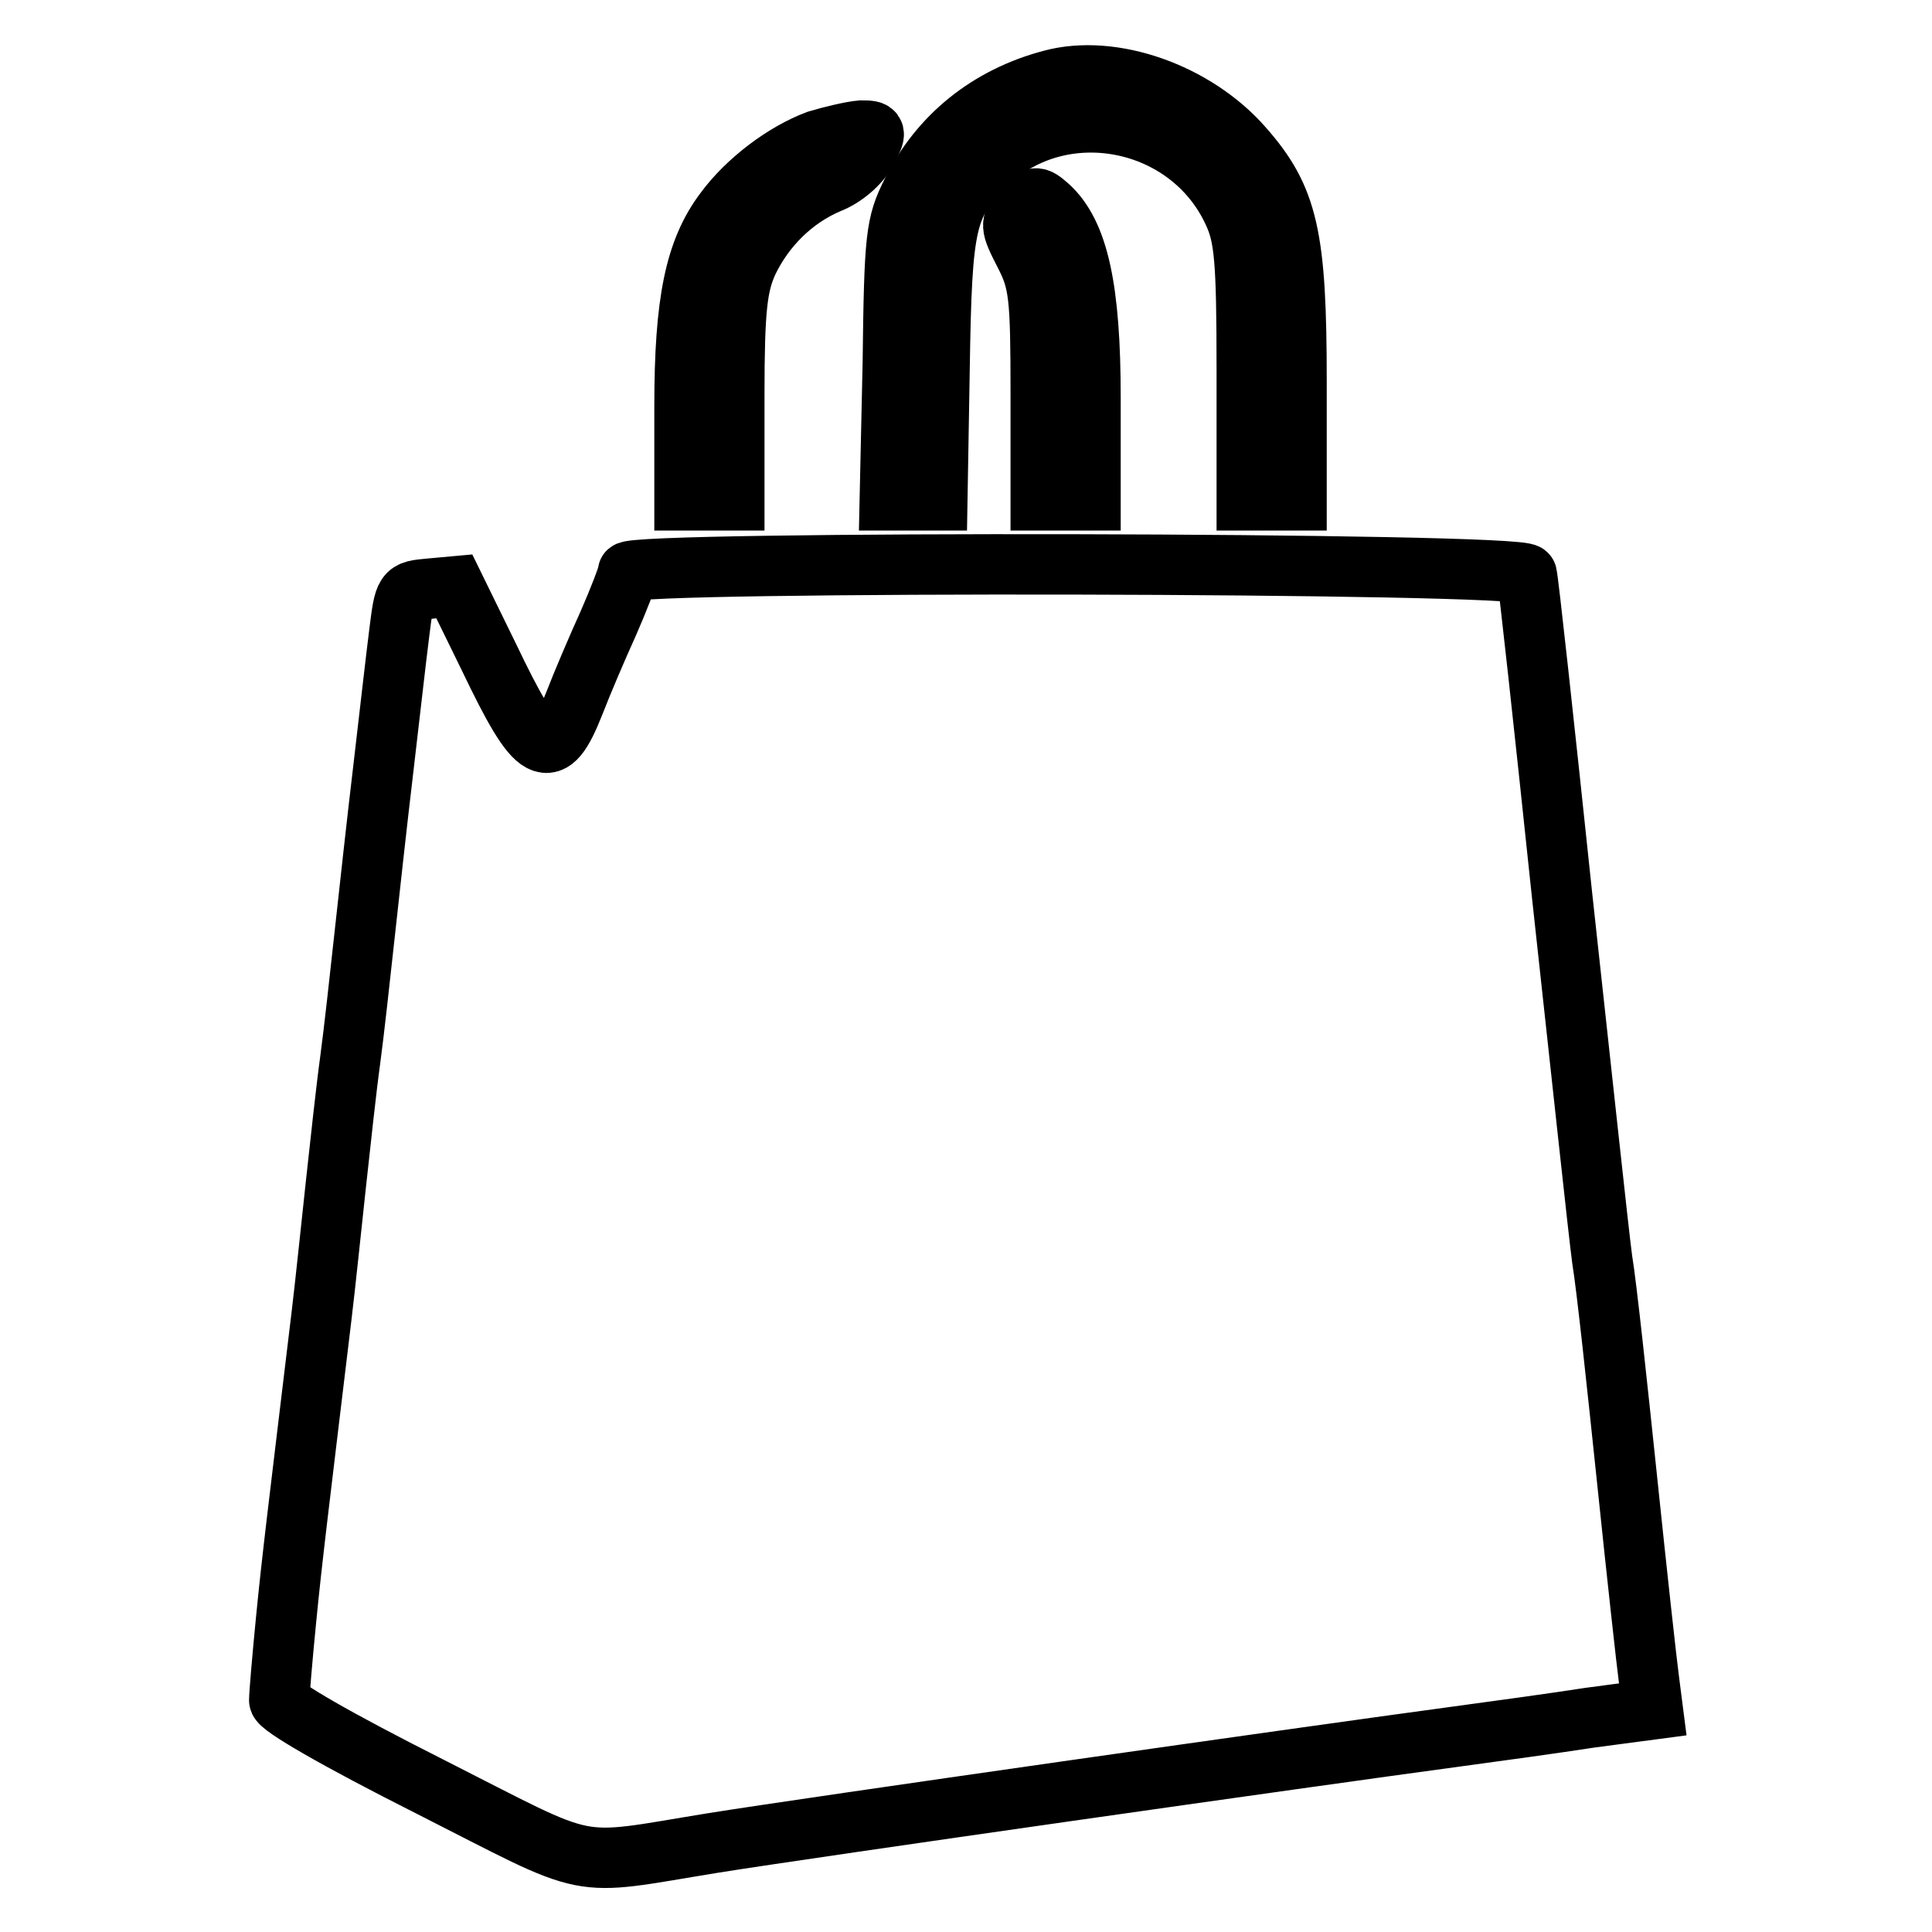 <?xml version="1.0" encoding="utf-8"?>
<!-- Svg Vector Icons : http://www.onlinewebfonts.com/icon -->
<!DOCTYPE svg PUBLIC "-//W3C//DTD SVG 1.1//EN" "http://www.w3.org/Graphics/SVG/1.1/DTD/svg11.dtd">
<svg version="1.1" xmlns="http://www.w3.org/2000/svg" xmlns:xlink="http://www.w3.org/1999/xlink" x="0px" y="0px" viewBox="0 0 256 256" enable-background="new 0 0 256 256" xml:space="preserve">
<g> <g> <path stroke-width="8" fill-opacity="0" stroke="#000000"  d="M139.3,10.6c-8.3,2.2-14.8,7.4-18.5,14.9c-2.1,4.2-2.3,5.8-2.5,22.6l-0.4,18.2h3.2h3.1l0.3-17.5  c0.3-19.6,0.8-21.7,6.3-27.1c9.8-9.5,26.8-6.2,32.6,6.4c1.5,3.2,1.8,6.2,1.8,20.9v17.3h3.3h3.3V50.6c0-19.3-1.1-24.3-7.1-31.1  C158.4,12.3,147.4,8.4,139.3,10.6z"/> <path stroke-width="8" fill-opacity="0" stroke="#000000"  d="M108.3,18.6C104,20.2,99,23.9,96,28c-3.9,5.2-5.3,12-5.3,25.8v12.5H94h3.3v-14c0-11.5,0.4-14.5,1.8-17.6  c2.2-4.6,6-8.4,10.7-10.4c2.1-0.8,4.1-2.6,5-4.2c1.4-2.7,1.4-2.8-0.7-2.8C112.9,17.4,110.3,18,108.3,18.6z"/> <path stroke-width="8" fill-opacity="0" stroke="#000000"  d="M135.5,27.7c-1.7,1.9-1.7,2.1,0.3,6c1.9,3.7,2.1,5.6,2.1,18.4v14.2h3.3h3.3V52.7c0-14.4-1.6-21.8-5.6-25.4  C137.3,25.9,137.1,25.9,135.5,27.7z"/> <path stroke-width="8" fill-opacity="0" stroke="#000000"  d="M83.2,75.8c0,0.5-1.2,3.6-2.6,6.8c-1.5,3.3-3.5,8-4.5,10.6c-3.2,8.1-4.9,7.3-11.3-6.1l-4.6-9.4l-3.3,0.3  c-3.3,0.3-3.3,0.3-4,5.9c-0.4,3.1-1.3,11.1-2.1,17.9c-0.8,6.7-1.9,16.7-2.5,22.2c-0.6,5.5-1.4,12.8-1.9,16.5  c-0.5,3.6-1.3,11-1.9,16.5c-0.6,5.5-1.4,13.3-1.9,17.4c-3.1,25.8-3.9,32.1-4.7,40.3c-0.5,5.1-0.9,9.8-0.9,10.6  c0,0.8,7.6,5.2,19.9,11.4c22.3,11.3,18.5,10.6,37.6,7.5c13.8-2.2,78.5-11.4,98.5-14.1c5.2-0.7,13.2-1.8,17.7-2.5l8.3-1.1l-0.5-3.9  c-0.3-2.2-1.6-14-2.9-26.5c-1.3-12.4-2.7-25.6-3.3-29.2c-0.5-3.7-2.8-25.3-5.3-48.1c-2.4-22.8-4.5-42.1-4.7-42.7  C202,74.5,83.2,74.3,83.2,75.8z"/> </g></g>
</svg>